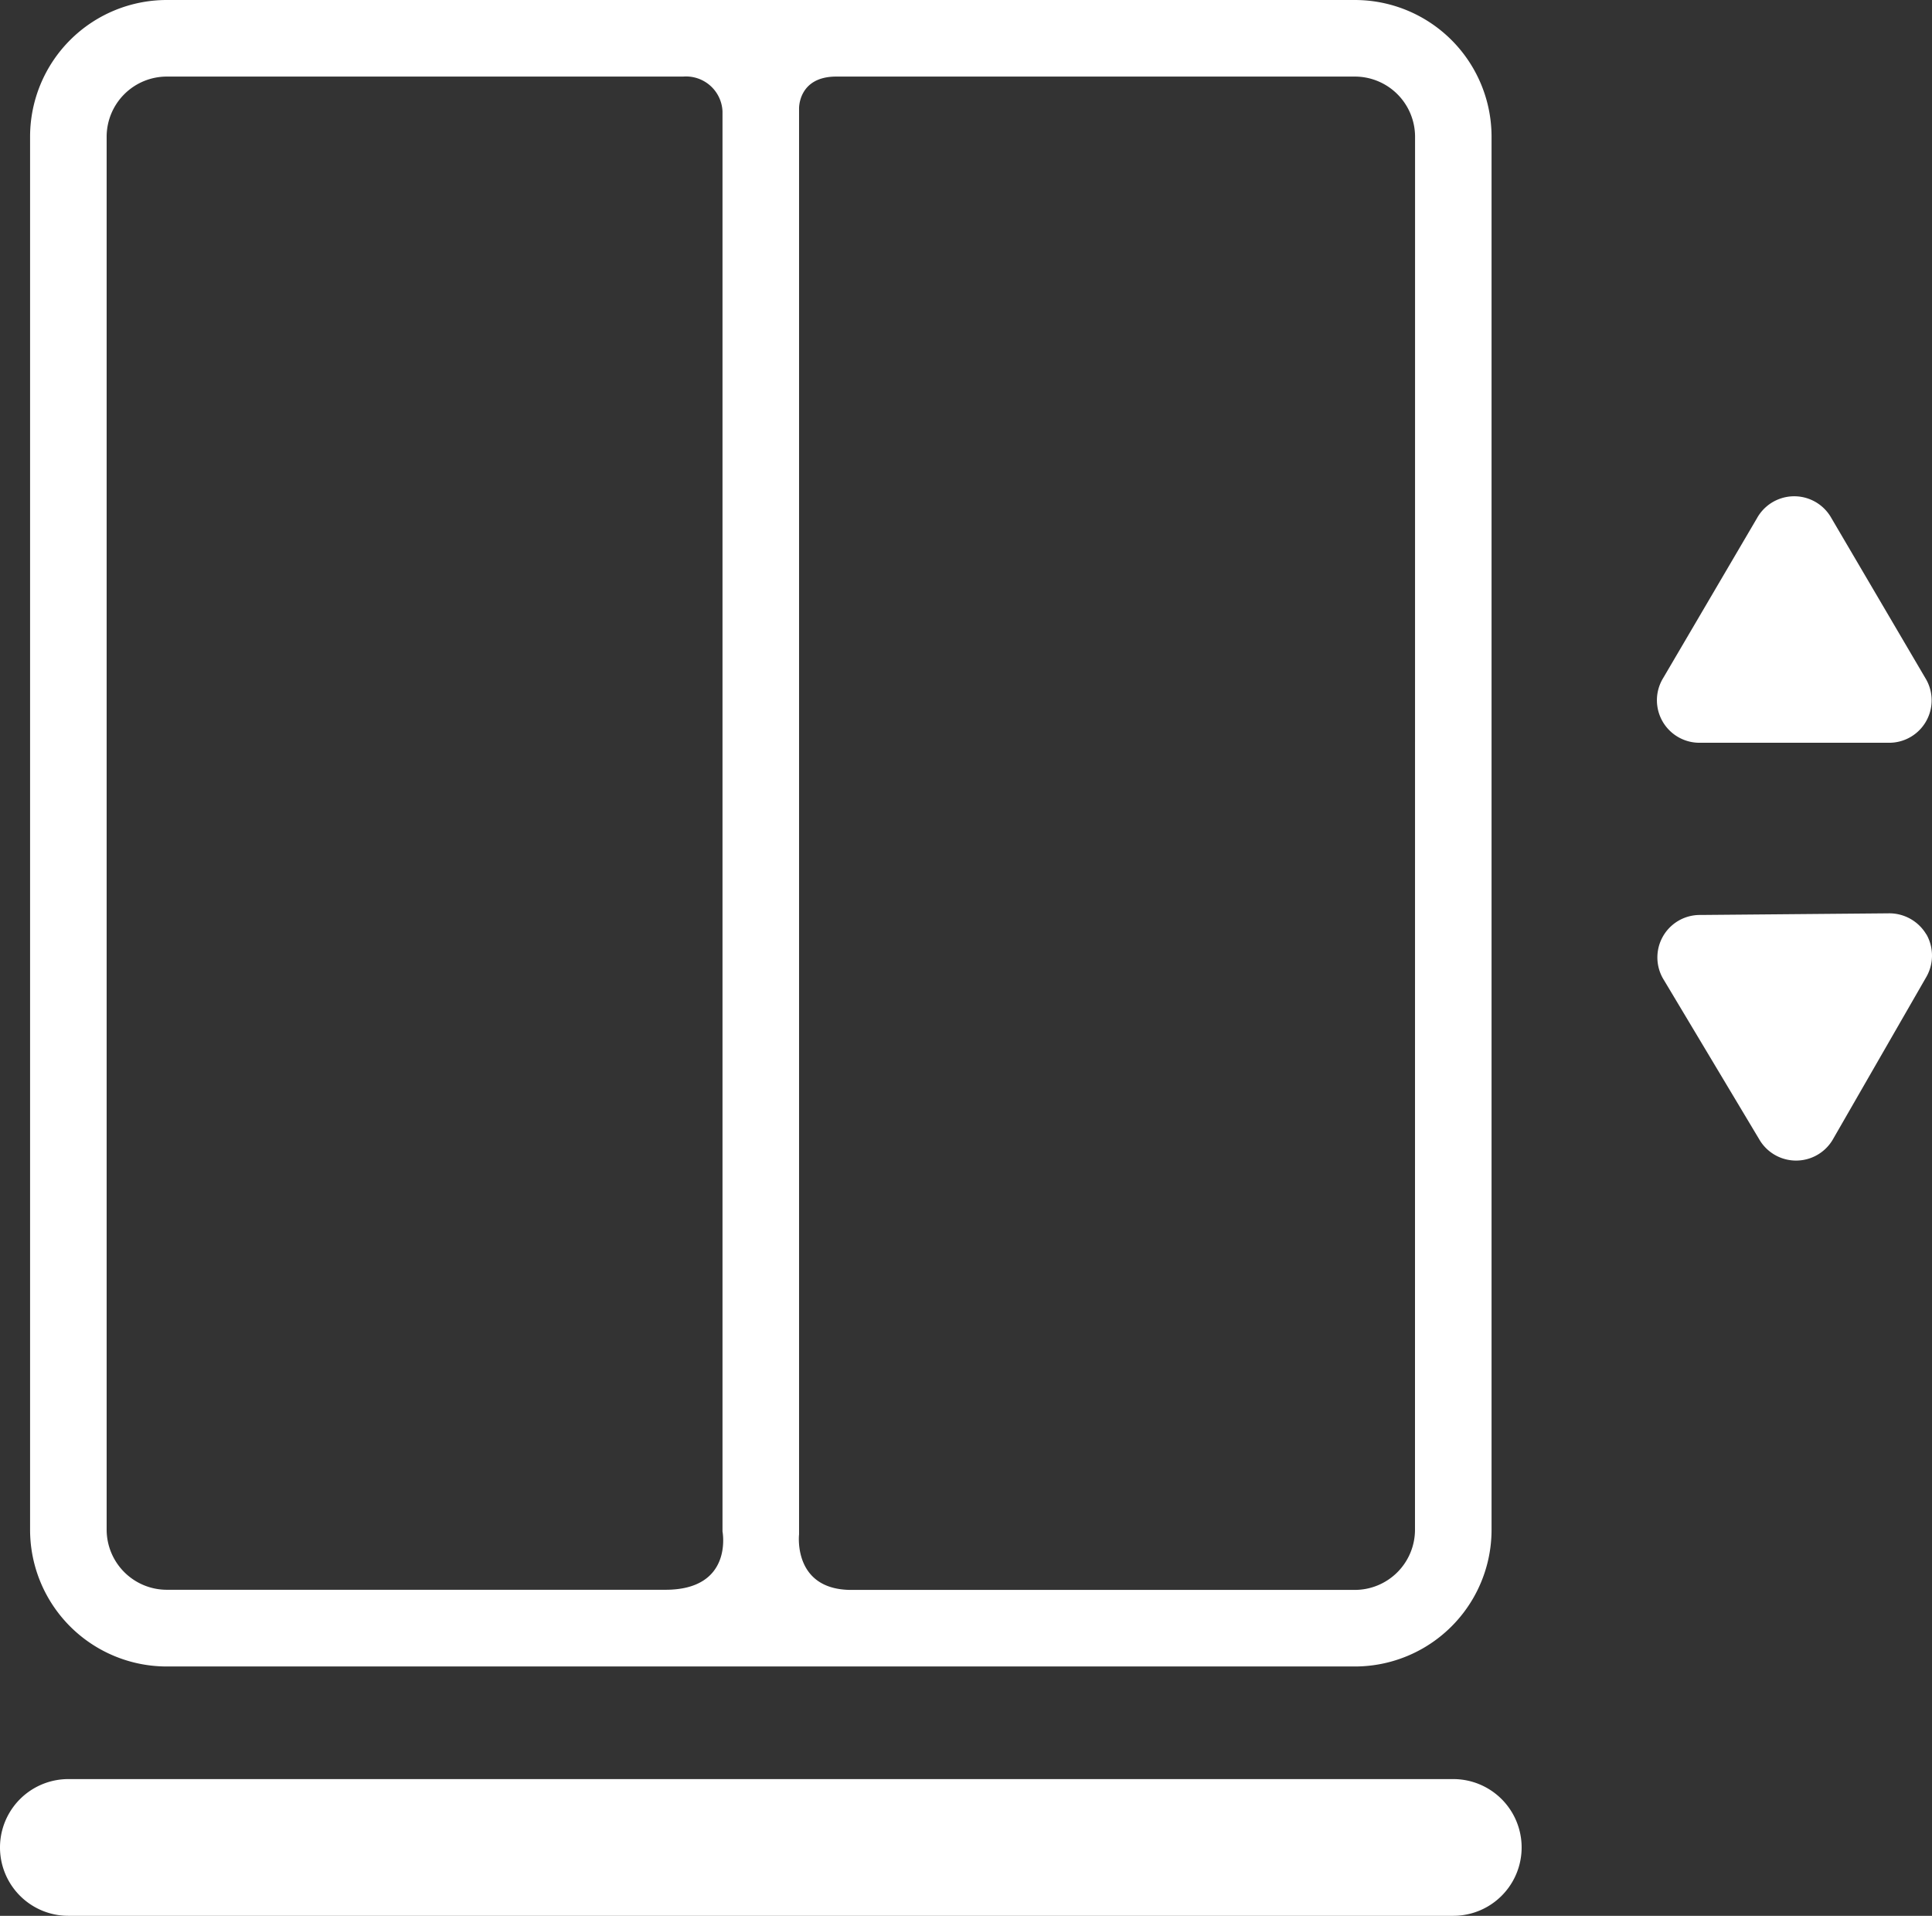 <svg xmlns="http://www.w3.org/2000/svg" viewBox="0 0 282.62 280.22"><rect x="0" y="0" width="282.62" height="280.22" fill="#333333" stroke="none"/><defs><style>.cls-1{fill:#fff;}</style></defs><title>資產 1</title><g id="圖層_2" data-name="圖層 2"><g id="圖層_1-2" data-name="圖層 1"><path class="cls-1" d="M248.74,108.64H276.2a6.21,6.21,0,0,0,5.43-9.49L267.91,75.79a6.23,6.23,0,0,0-10.89,0L243.31,99.15a6.22,6.22,0,0,0,5.43,9.49Z"/><path class="cls-1" d="M281.8,136.69a6.3,6.3,0,0,0-5.58-3.1l-27.47.24a6.21,6.21,0,0,0-5.34,9.53l13.91,23.24a6.23,6.23,0,0,0,10.89-.1L281.73,143a6.31,6.31,0,0,0,.07-6.34Z"/><path class="cls-1" d="M198.19,0H24.4a20,20,0,0,0-20,20V223.75a20,20,0,0,0,20,20H198.19a20,20,0,0,0,20-20V20a20,20,0,0,0-20-20ZM15.6,223.75V20a8.81,8.81,0,0,1,8.8-8.8H99.94a5.34,5.34,0,0,1,5.75,5.09V224s1.65,8.53-8.35,8.53H24.4a8.81,8.81,0,0,1-8.8-8.8Zm191.39,0a8.81,8.81,0,0,1-8.8,8.8H124.54c-8.6,0-7.65-8.13-7.65-8.13V15.89s-.15-4.69,5.45-4.69h75.85A8.81,8.81,0,0,1,207,20Z"/><path class="cls-1" d="M212.59,280.22H10a10,10,0,0,1,0-20H212.59a10,10,0,1,1,0,20Z"/></g></g></svg>